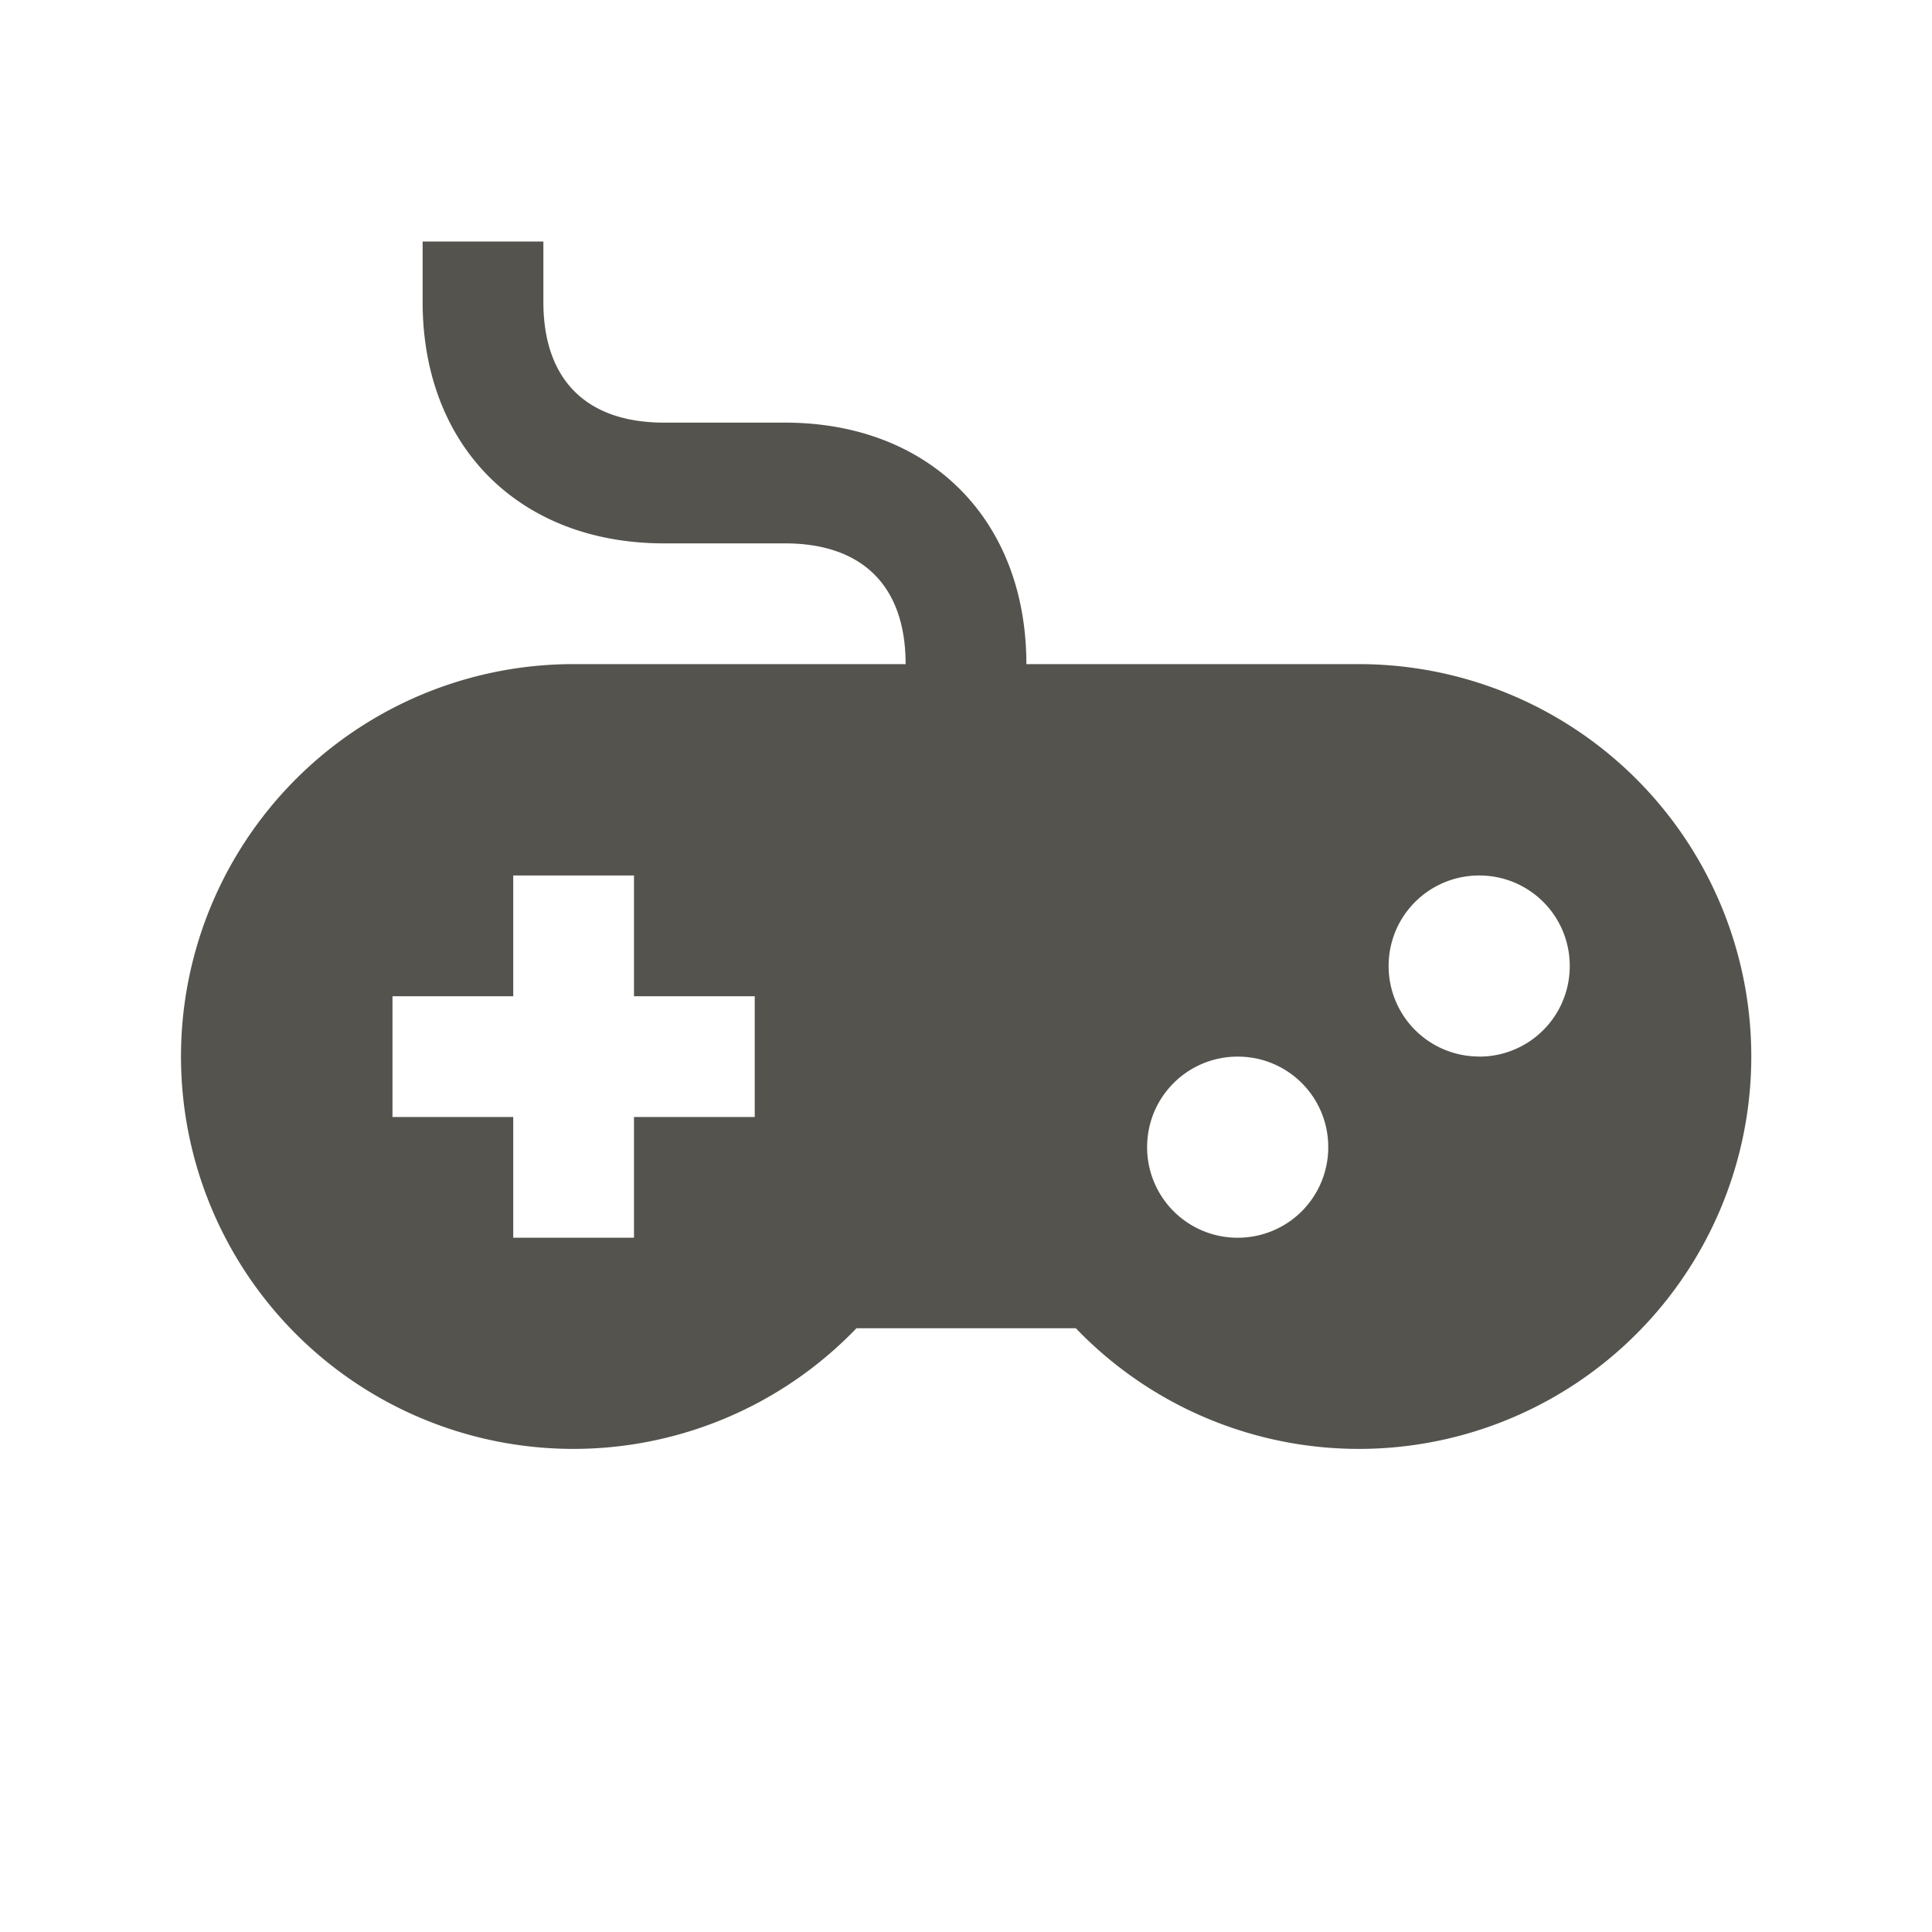 <svg xmlns="http://www.w3.org/2000/svg" viewBox="0 0 20 20" fill="#55534E"><path d="M14.063 6.875h-3.438c0-1.497-1.003-2.5-2.5-2.5h-1.25c-.806 0-1.25-.444-1.25-1.25V2.5h-1.25v.625c0 1.497 1.003 2.5 2.5 2.5h1.25c.806 0 1.25.444 1.25 1.25H5.938a4.062 4.062 0 1 0 2.928 6.875h2.271a4.062 4.062 0 1 0 2.928-6.875zm-6.25 4.688h-1.25v1.25h-1.25v-1.25h-1.25v-1.25h1.25v-1.25h1.25v1.25h1.25zm5 1.25a.936.936 0 0 1-.938-.938c0-.519.419-.937.938-.937s.937.418.937.937a.936.936 0 0 1-.937.938m2.5-1.876a.936.936 0 0 1-.938-.937c0-.519.419-.937.938-.937s.937.418.937.937a.936.936 0 0 1-.937.938" fill="#55534E"></path></svg>